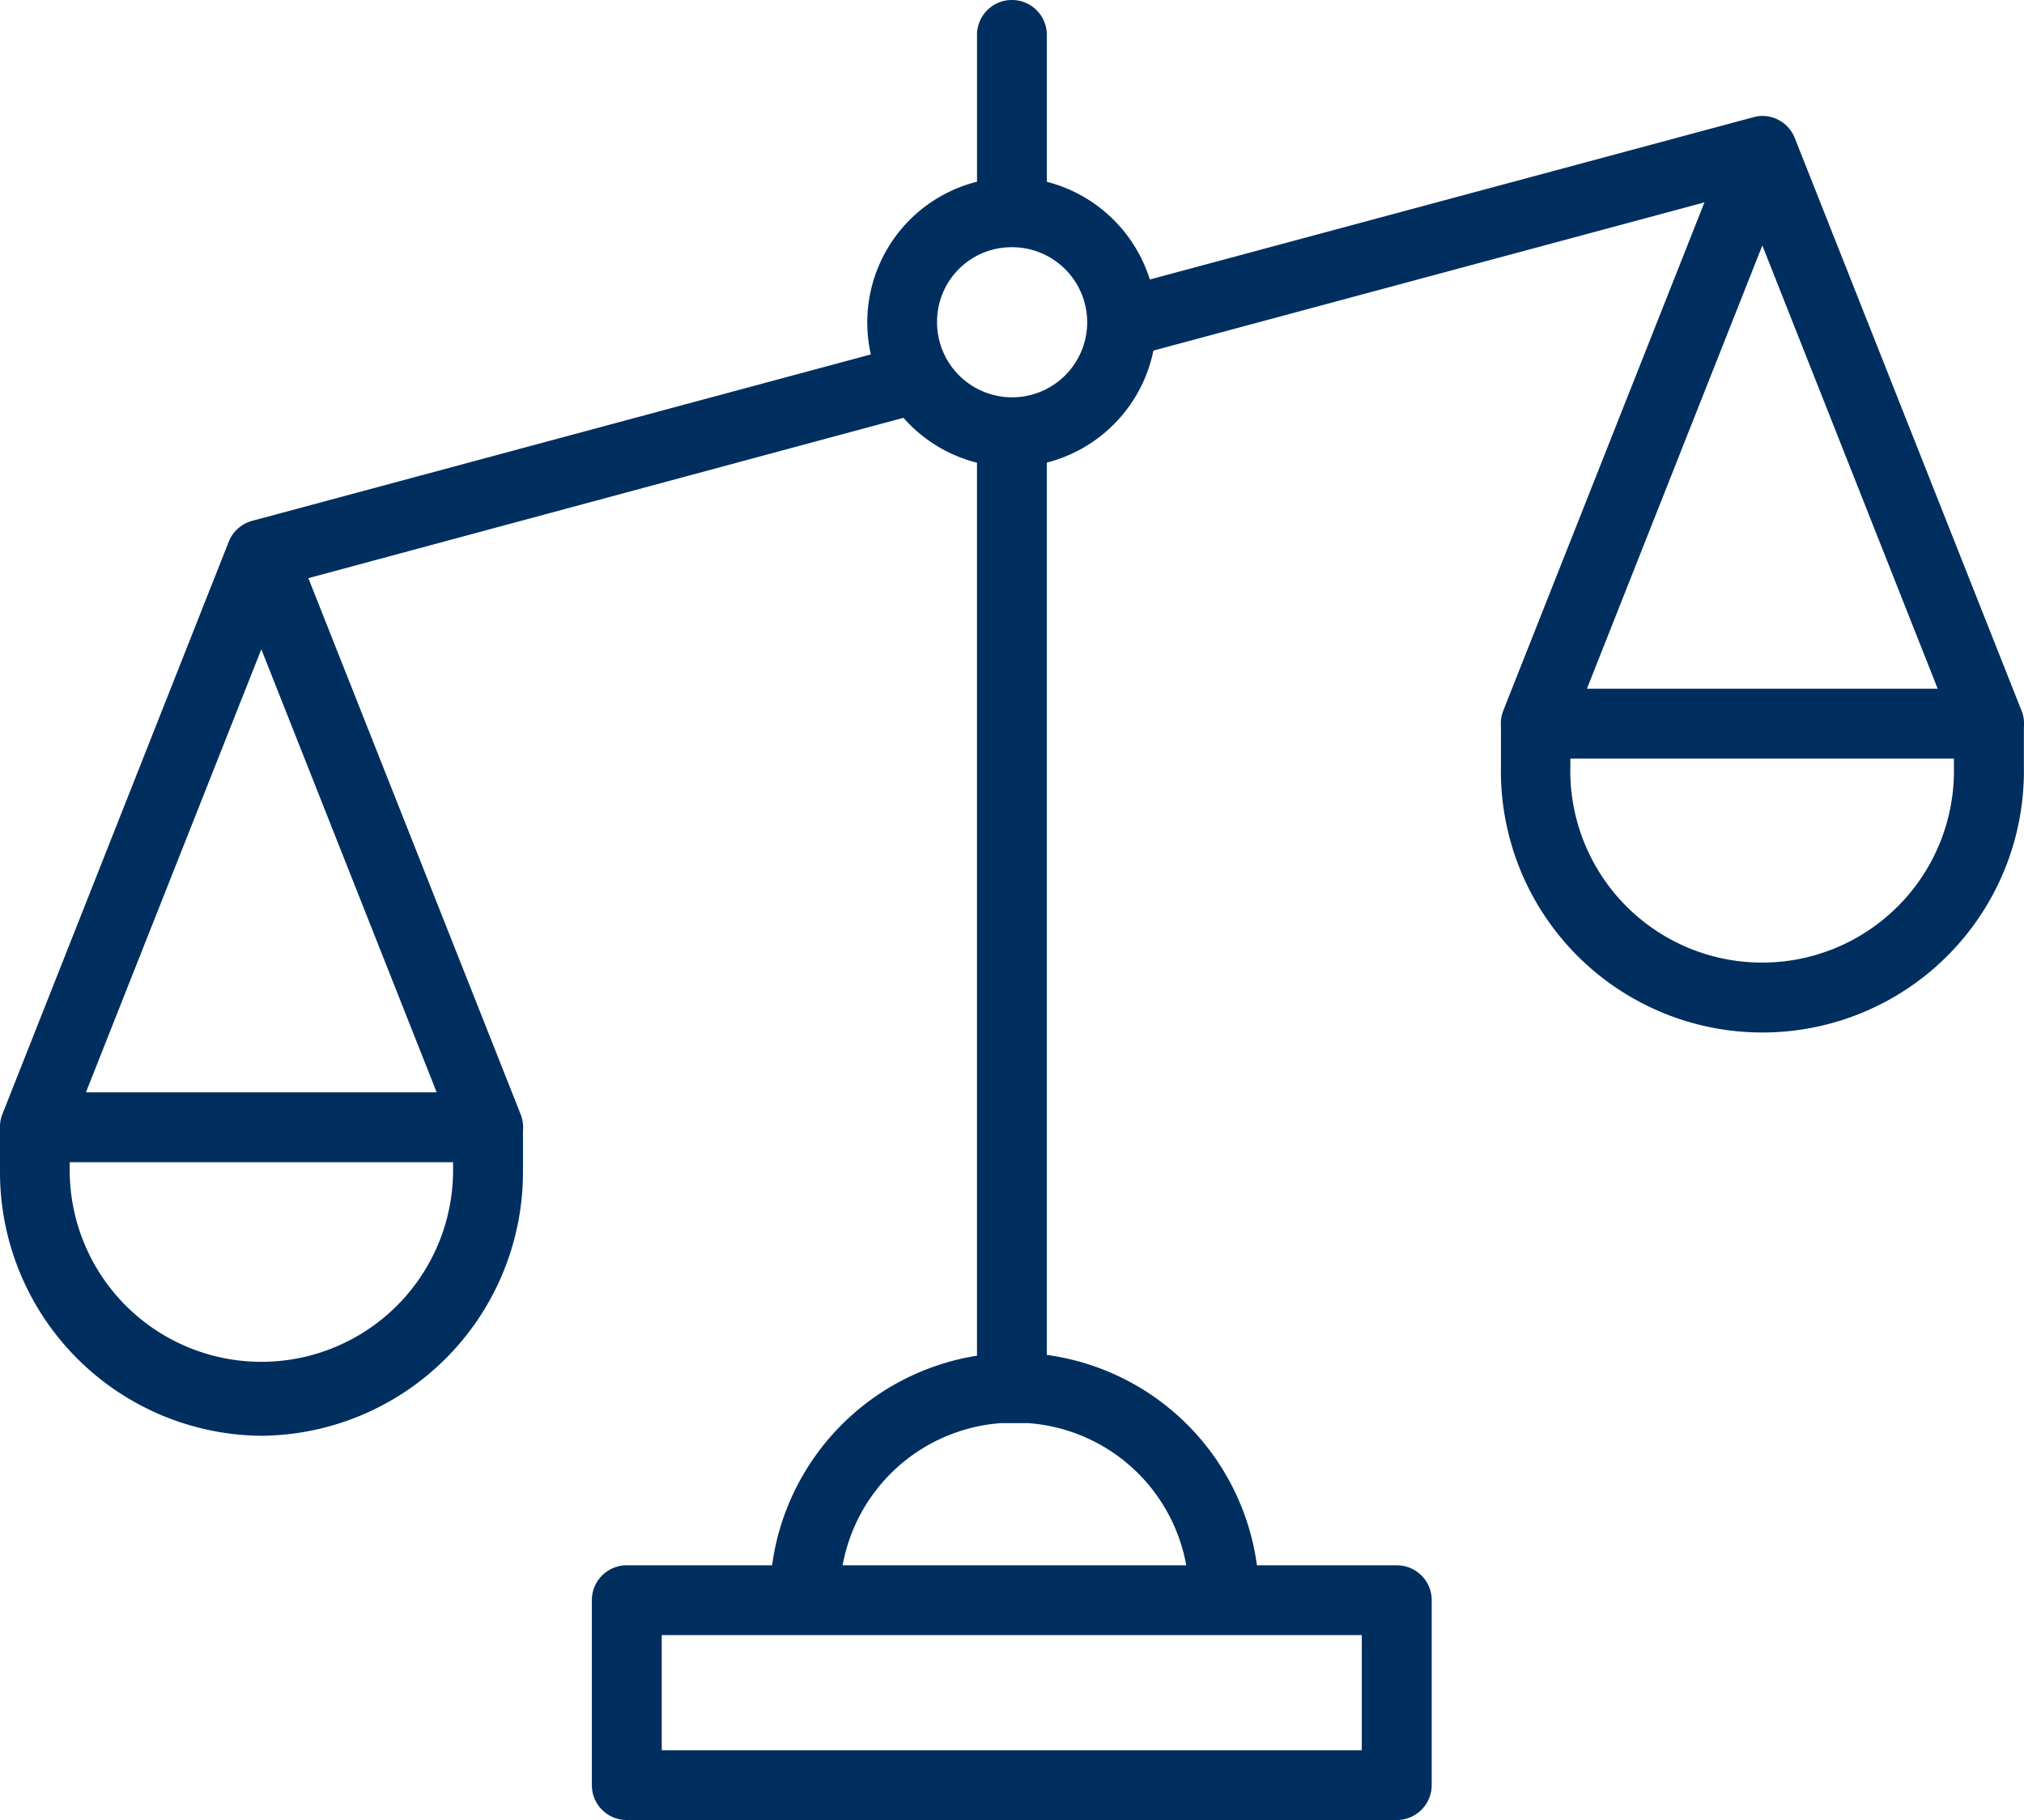 <svg id="Group_817" data-name="Group 817" xmlns="http://www.w3.org/2000/svg" xmlns:xlink="http://www.w3.org/1999/xlink" width="98.725" height="88.775" viewBox="0 0 98.725 88.775">
  <defs>
    <clipPath id="clip-path">
      <rect id="Rectangle_760" data-name="Rectangle 760" width="98.725" height="88.775" fill="#002e5f"/>
    </clipPath>
  </defs>
  <g id="Group_816" data-name="Group 816" clip-path="url(#clip-path)">
    <path id="Path_19314" data-name="Path 19314" d="M49.349,0a1.7,1.7,0,0,0-1.693,1.693v7.17a7.077,7.077,0,0,0-5.178,8.425L12.424,25.372h0c-.021,0-.042.013-.068.017l-.051.013v0h0a1.715,1.715,0,0,0-1.144,1.013L.115,54.349a1.614,1.614,0,0,0-.115.63v2.1A12.863,12.863,0,0,0,12.752,70.033,12.867,12.867,0,0,0,25.509,57.076V55.166a1.789,1.789,0,0,0-.115-.817L15.041,28.2l29.027-7.821a7.077,7.077,0,0,0,3.587,2.191V66.126A11.984,11.984,0,0,0,37.66,76.35H30.58a1.7,1.7,0,0,0-1.711,1.693v9.021a1.7,1.7,0,0,0,1.711,1.711H68.135a1.707,1.707,0,0,0,1.7-1.711V78.044a1.7,1.7,0,0,0-1.7-1.693H61.31A11.974,11.974,0,0,0,51.06,66.088V22.564a7.105,7.105,0,0,0,5.2-5.463L83.138,9.872,73.326,34.661h0a1.745,1.745,0,0,0-.115.766V37.38a12.756,12.756,0,1,0,25.508,0v-1.9a1.679,1.679,0,0,0-.115-.817L87.546,6.736a1.7,1.7,0,0,0-1.583-1.081,1.568,1.568,0,0,0-.443.064v0L56.086,13.633a7.123,7.123,0,0,0-5.025-4.766V1.693A1.7,1.7,0,0,0,49.35,0ZM85.962,11.973l8.553,21.62H77.406Zm-36.613.085a3.661,3.661,0,1,1-3.642,3.655,3.633,3.633,0,0,1,3.642-3.655M12.747,31.67,21.3,53.281l-17.109,0ZM76.6,37H95.306v.379a9.357,9.357,0,1,1-18.709,0ZM3.4,56.688H22.1v.387a9.35,9.35,0,1,1-18.7,0ZM48.829,69.415h1.323a8.454,8.454,0,0,1,7.71,6.936H41.1a8.476,8.476,0,0,1,7.727-6.936ZM32.278,79.755H66.424v5.617H32.278Z" transform="translate(0)" fill="#002e5f" fill-rule="evenodd"/>
  </g>
</svg>
